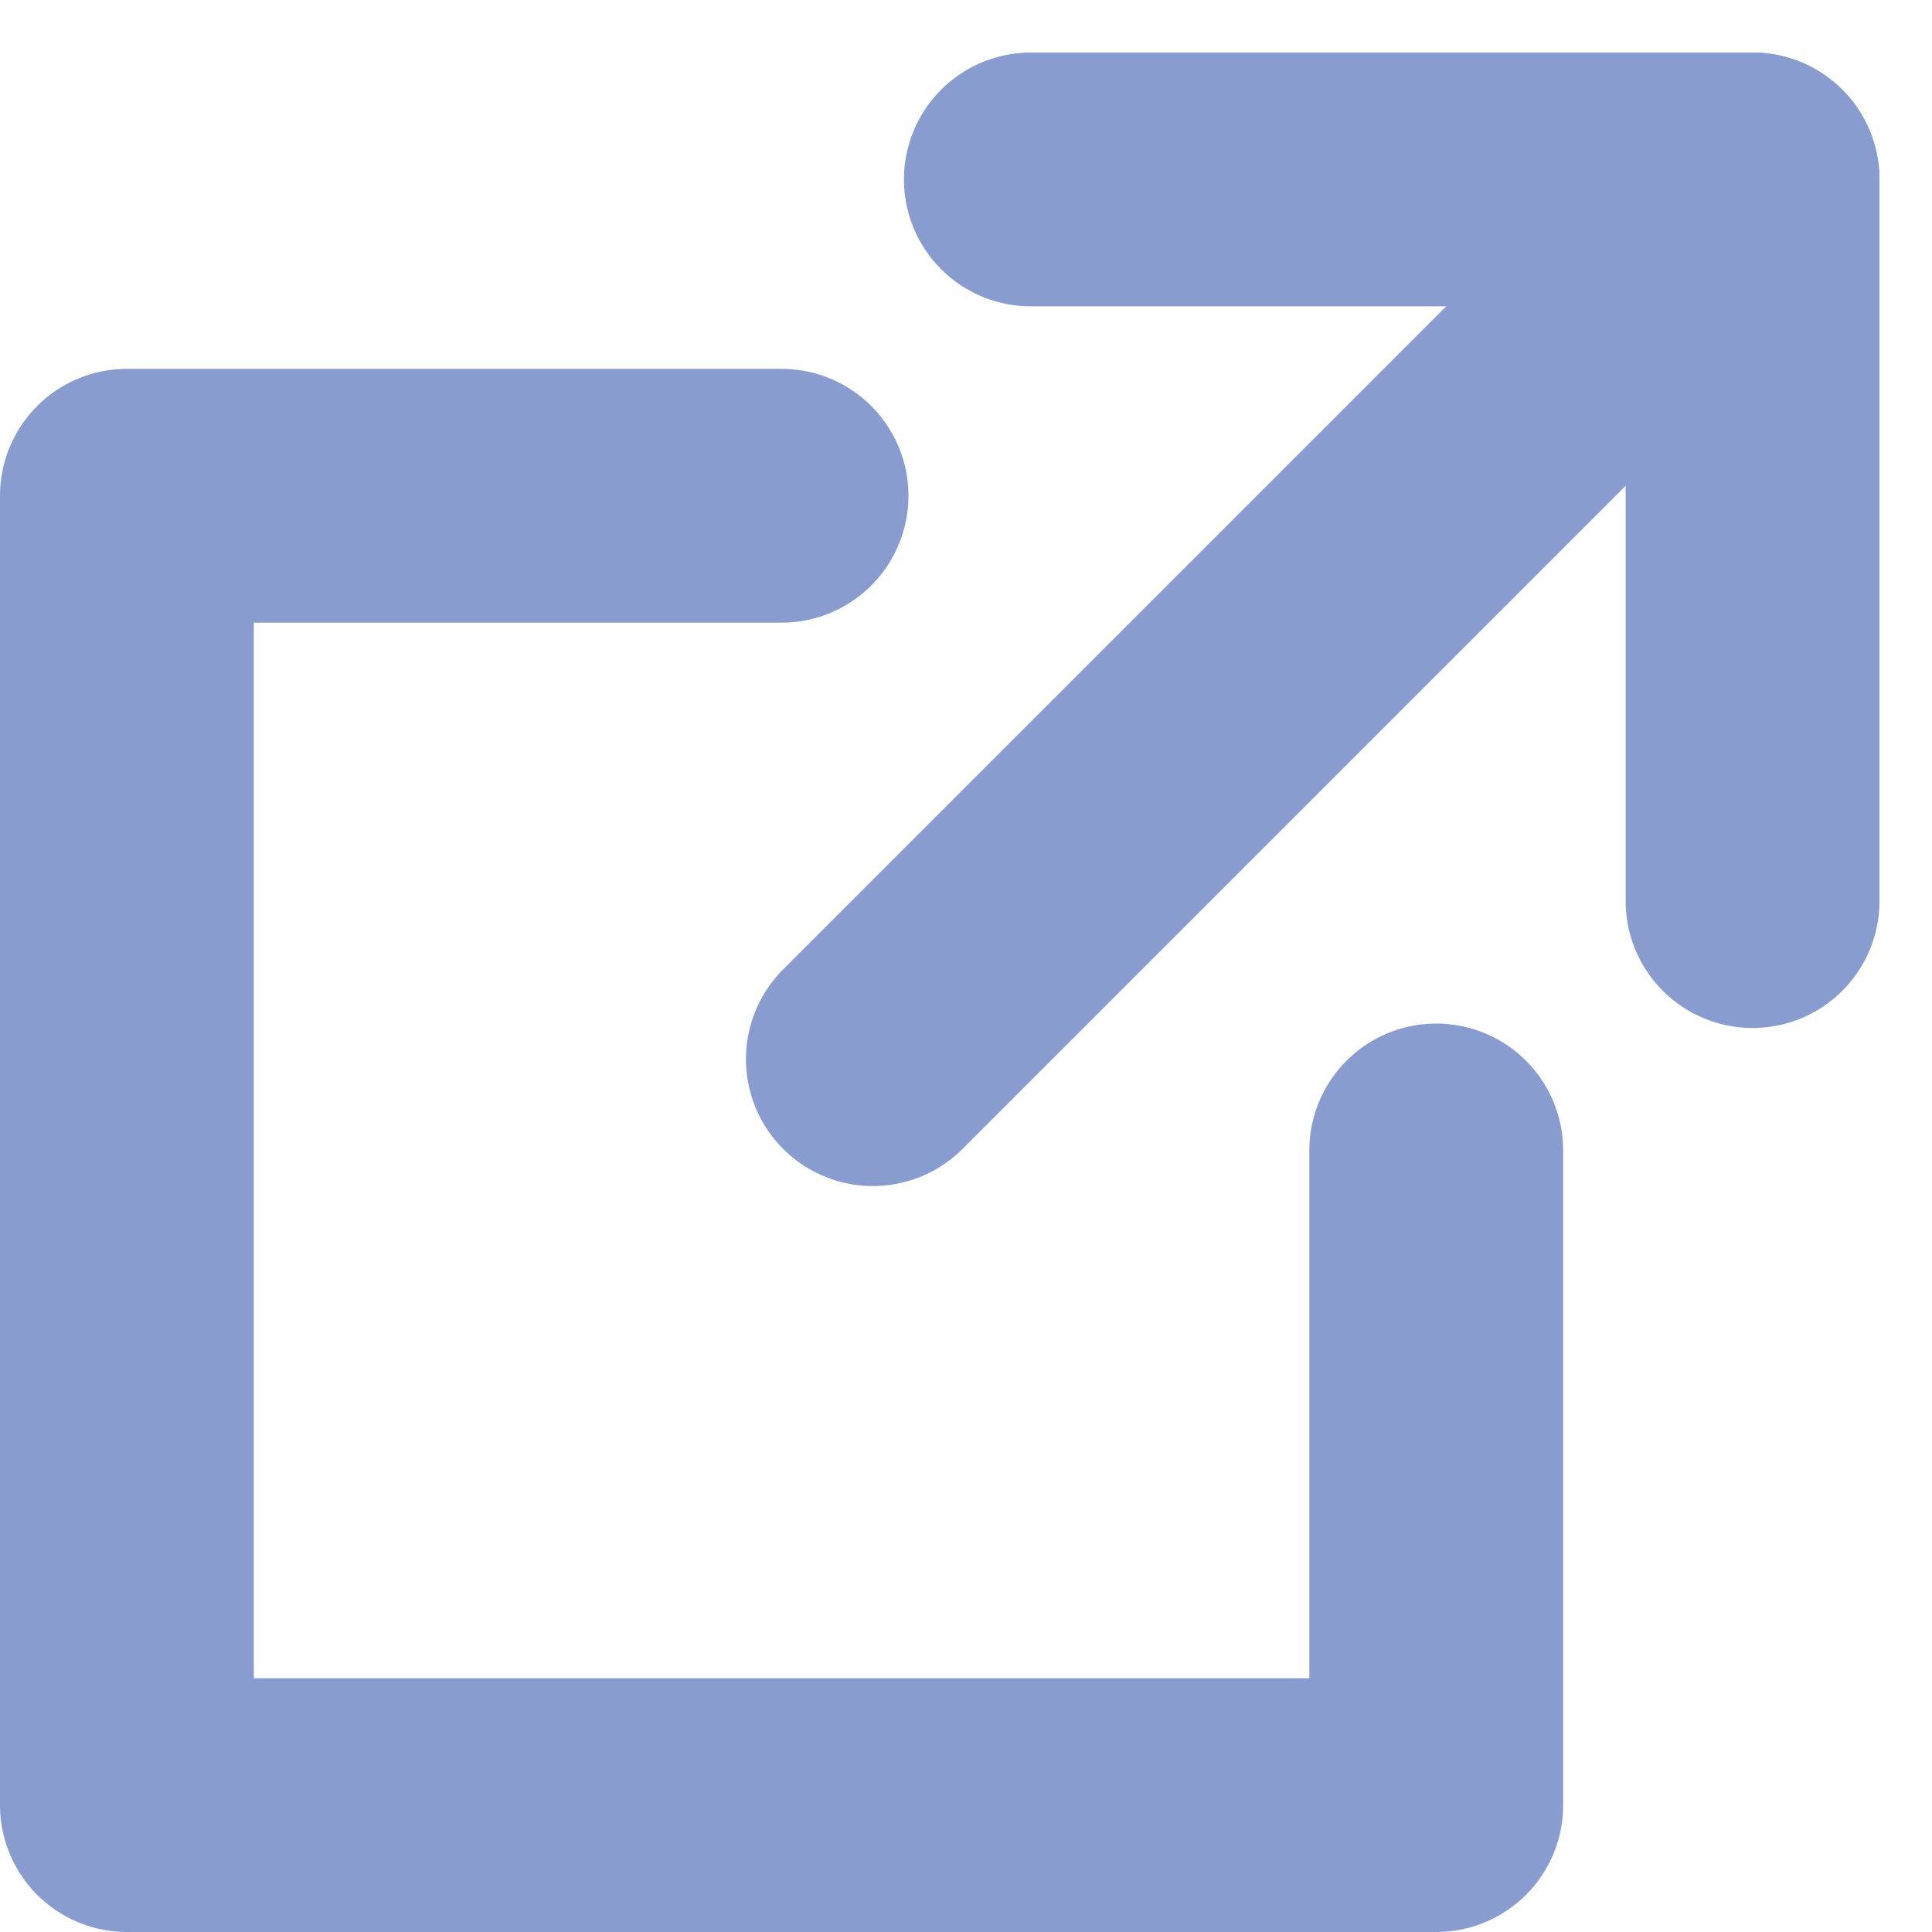<svg xmlns="http://www.w3.org/2000/svg" width="30.448" height="30.449" viewBox="0 0 30.448 30.449">
  <g id="Componente_101_2" data-name="Componente 101 – 2" transform="translate(2 2.828)">
    <g id="Raggruppa_495" data-name="Raggruppa 495" transform="translate(0)">
      <path id="Tracciato_10253" data-name="Tracciato 10253" d="M19.018,2.349H30.392V13.722" transform="translate(-4.772 -2.349)" fill="none" stroke="#899cd0" stroke-linecap="round" stroke-linejoin="round" stroke-width="4"/>
      <line id="Linea_23" data-name="Linea 23" x1="13.864" y2="13.864" transform="translate(11.756)" fill="none" stroke="#899cd0" stroke-linecap="round" stroke-linejoin="round" stroke-width="4"/>
      <path id="Tracciato_10254" data-name="Tracciato 10254" d="M22.984,18.5V28.817H2.349V8.182H12.666" transform="translate(-2.349 -3.197)" fill="none" stroke="#899cd0" stroke-linecap="round" stroke-linejoin="round" stroke-width="4"/>
    </g>
  </g>
</svg>
